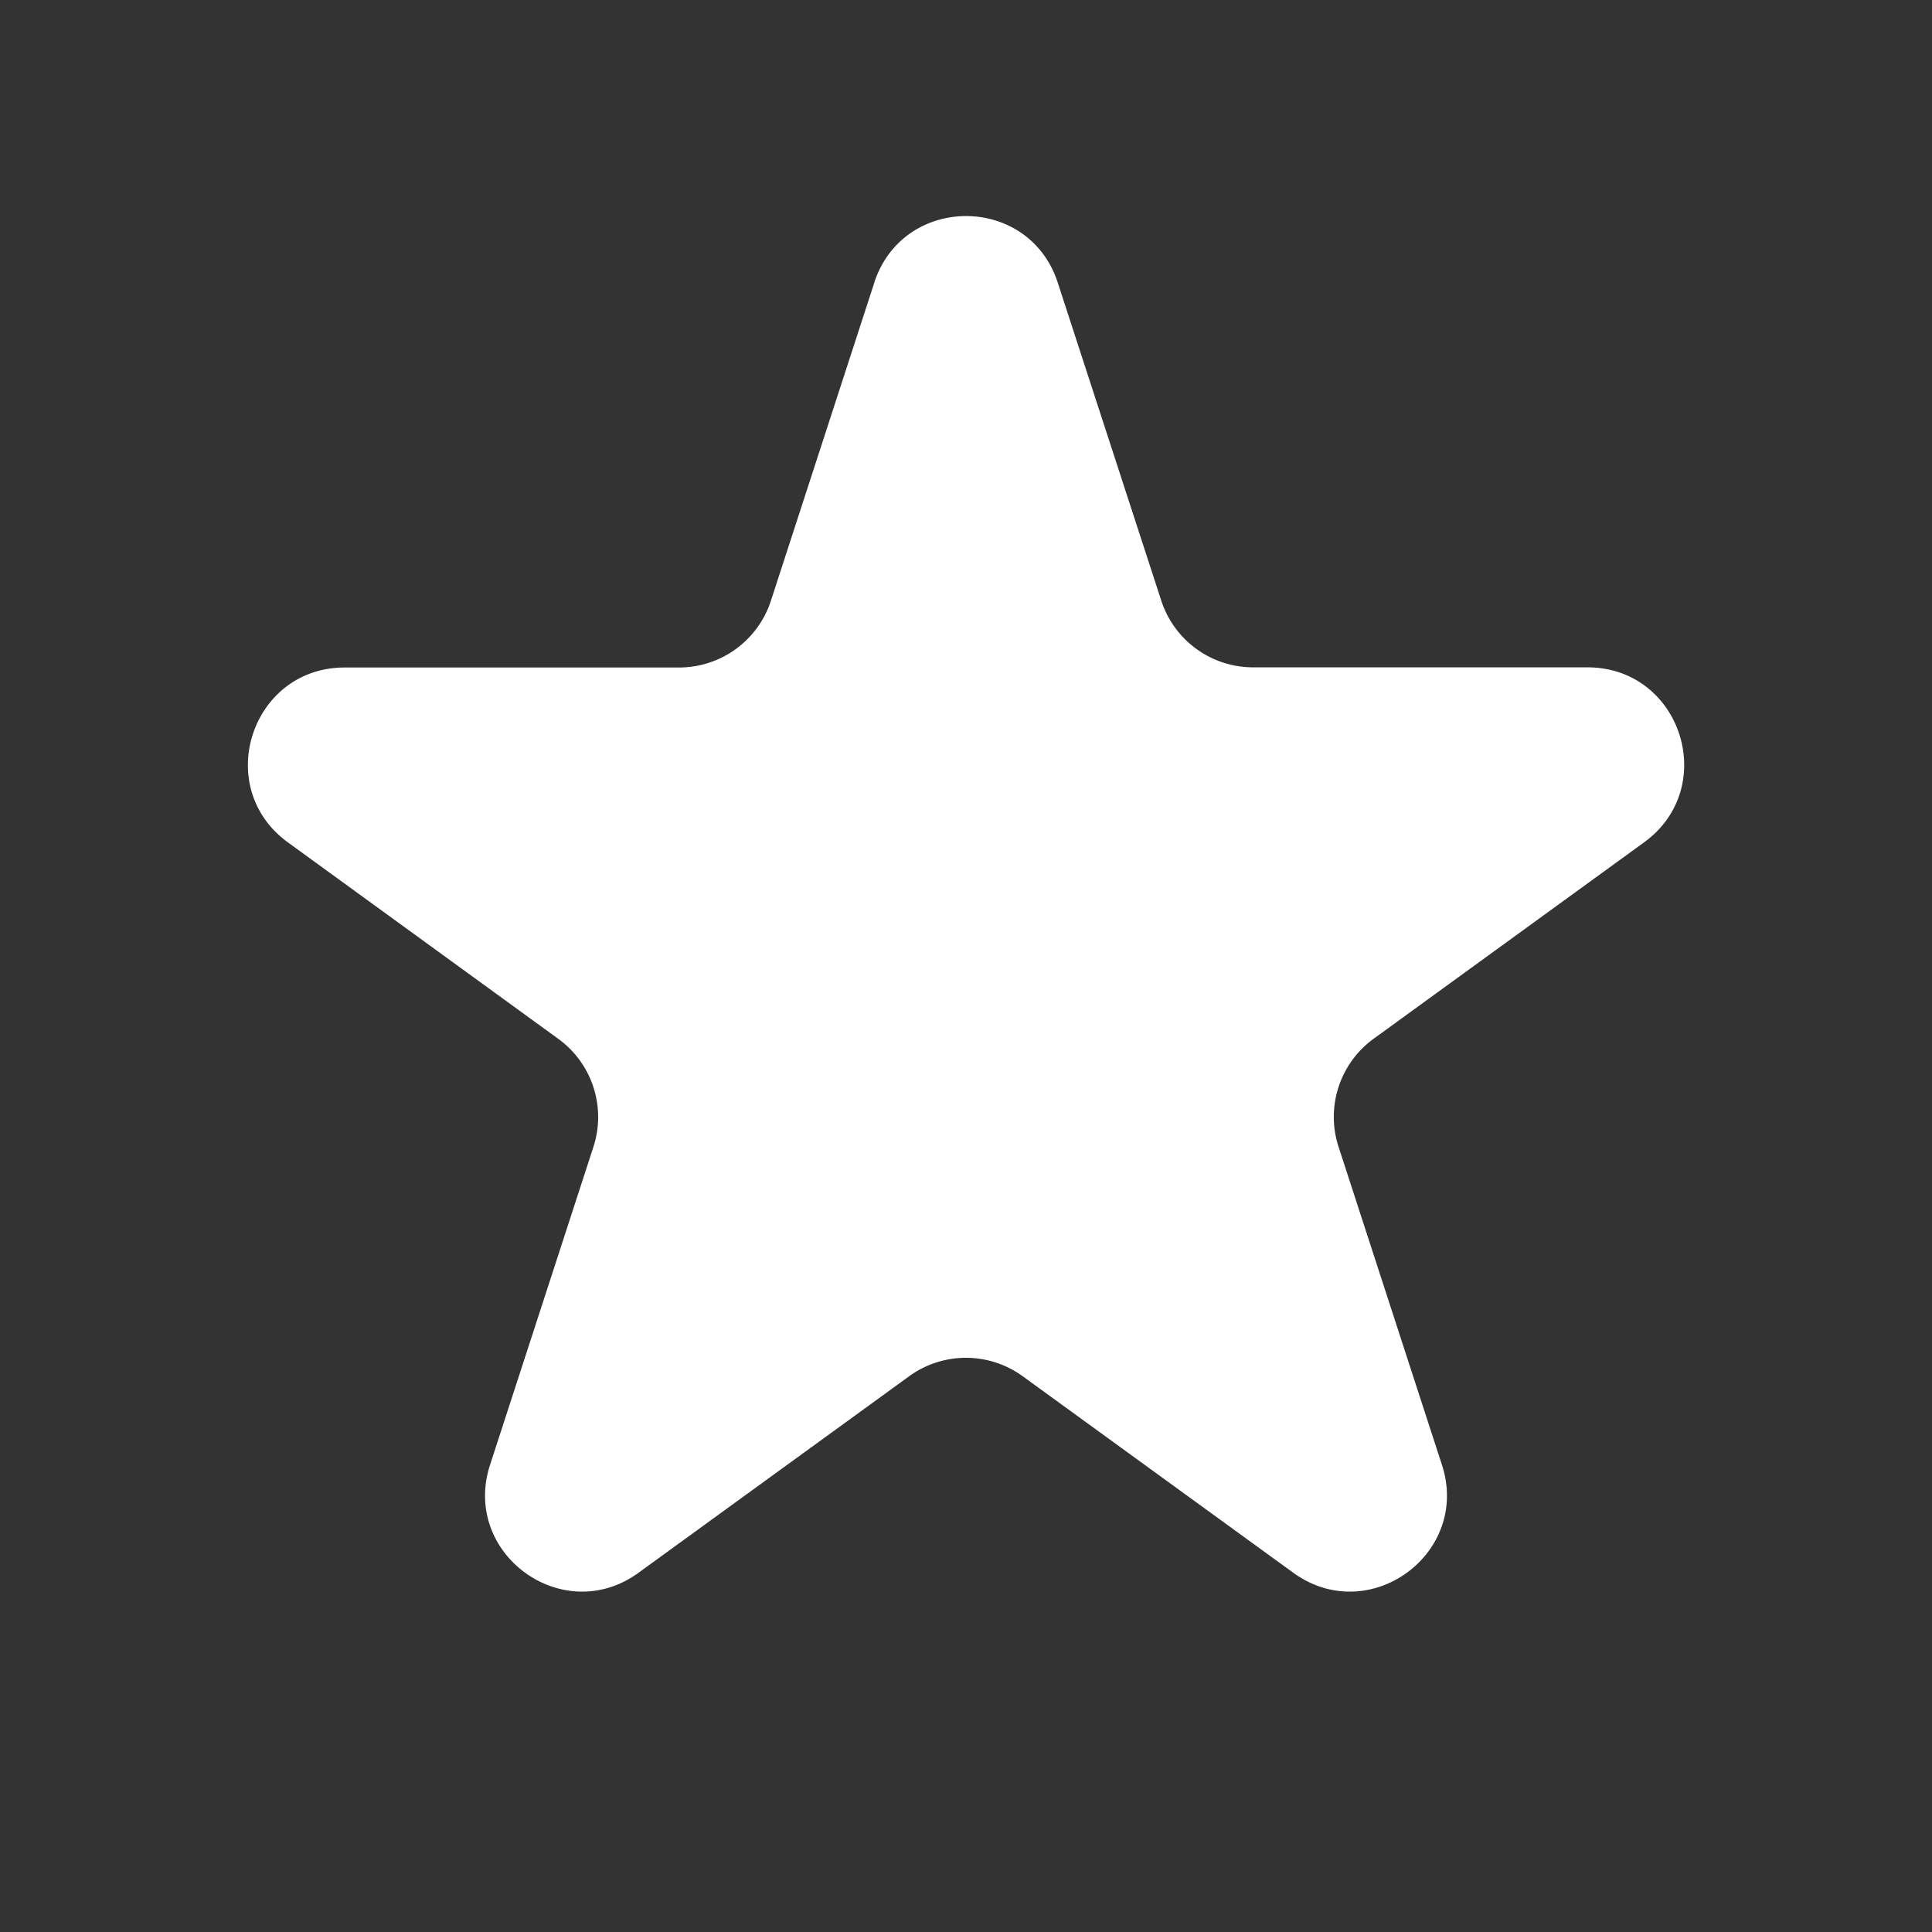 <svg width="12" height="12" fill="none" xmlns="http://www.w3.org/2000/svg"><rect width="100%" height="100%" fill="#333333" stroke="none"/><path d="M5.43 1.756c.18-.552.961-.552 1.14 0l.643 1.975a.6.6 0 00.57.414H9.86c.581 0 .822.744.353 1.086l-1.68 1.22a.6.6 0 00-.219.672l.642 1.975c.18.552-.453 1.013-.924.67l-1.68-1.22a.6.6 0 00-.705 0l-1.68 1.22c-.47.343-1.103-.118-.923-.67l.642-1.975a.6.6 0 00-.219-.671l-1.679-1.22c-.47-.342-.228-1.086.353-1.086h2.076a.6.6 0 00.571-.414l.642-1.975z" fill="#fff"/></svg>